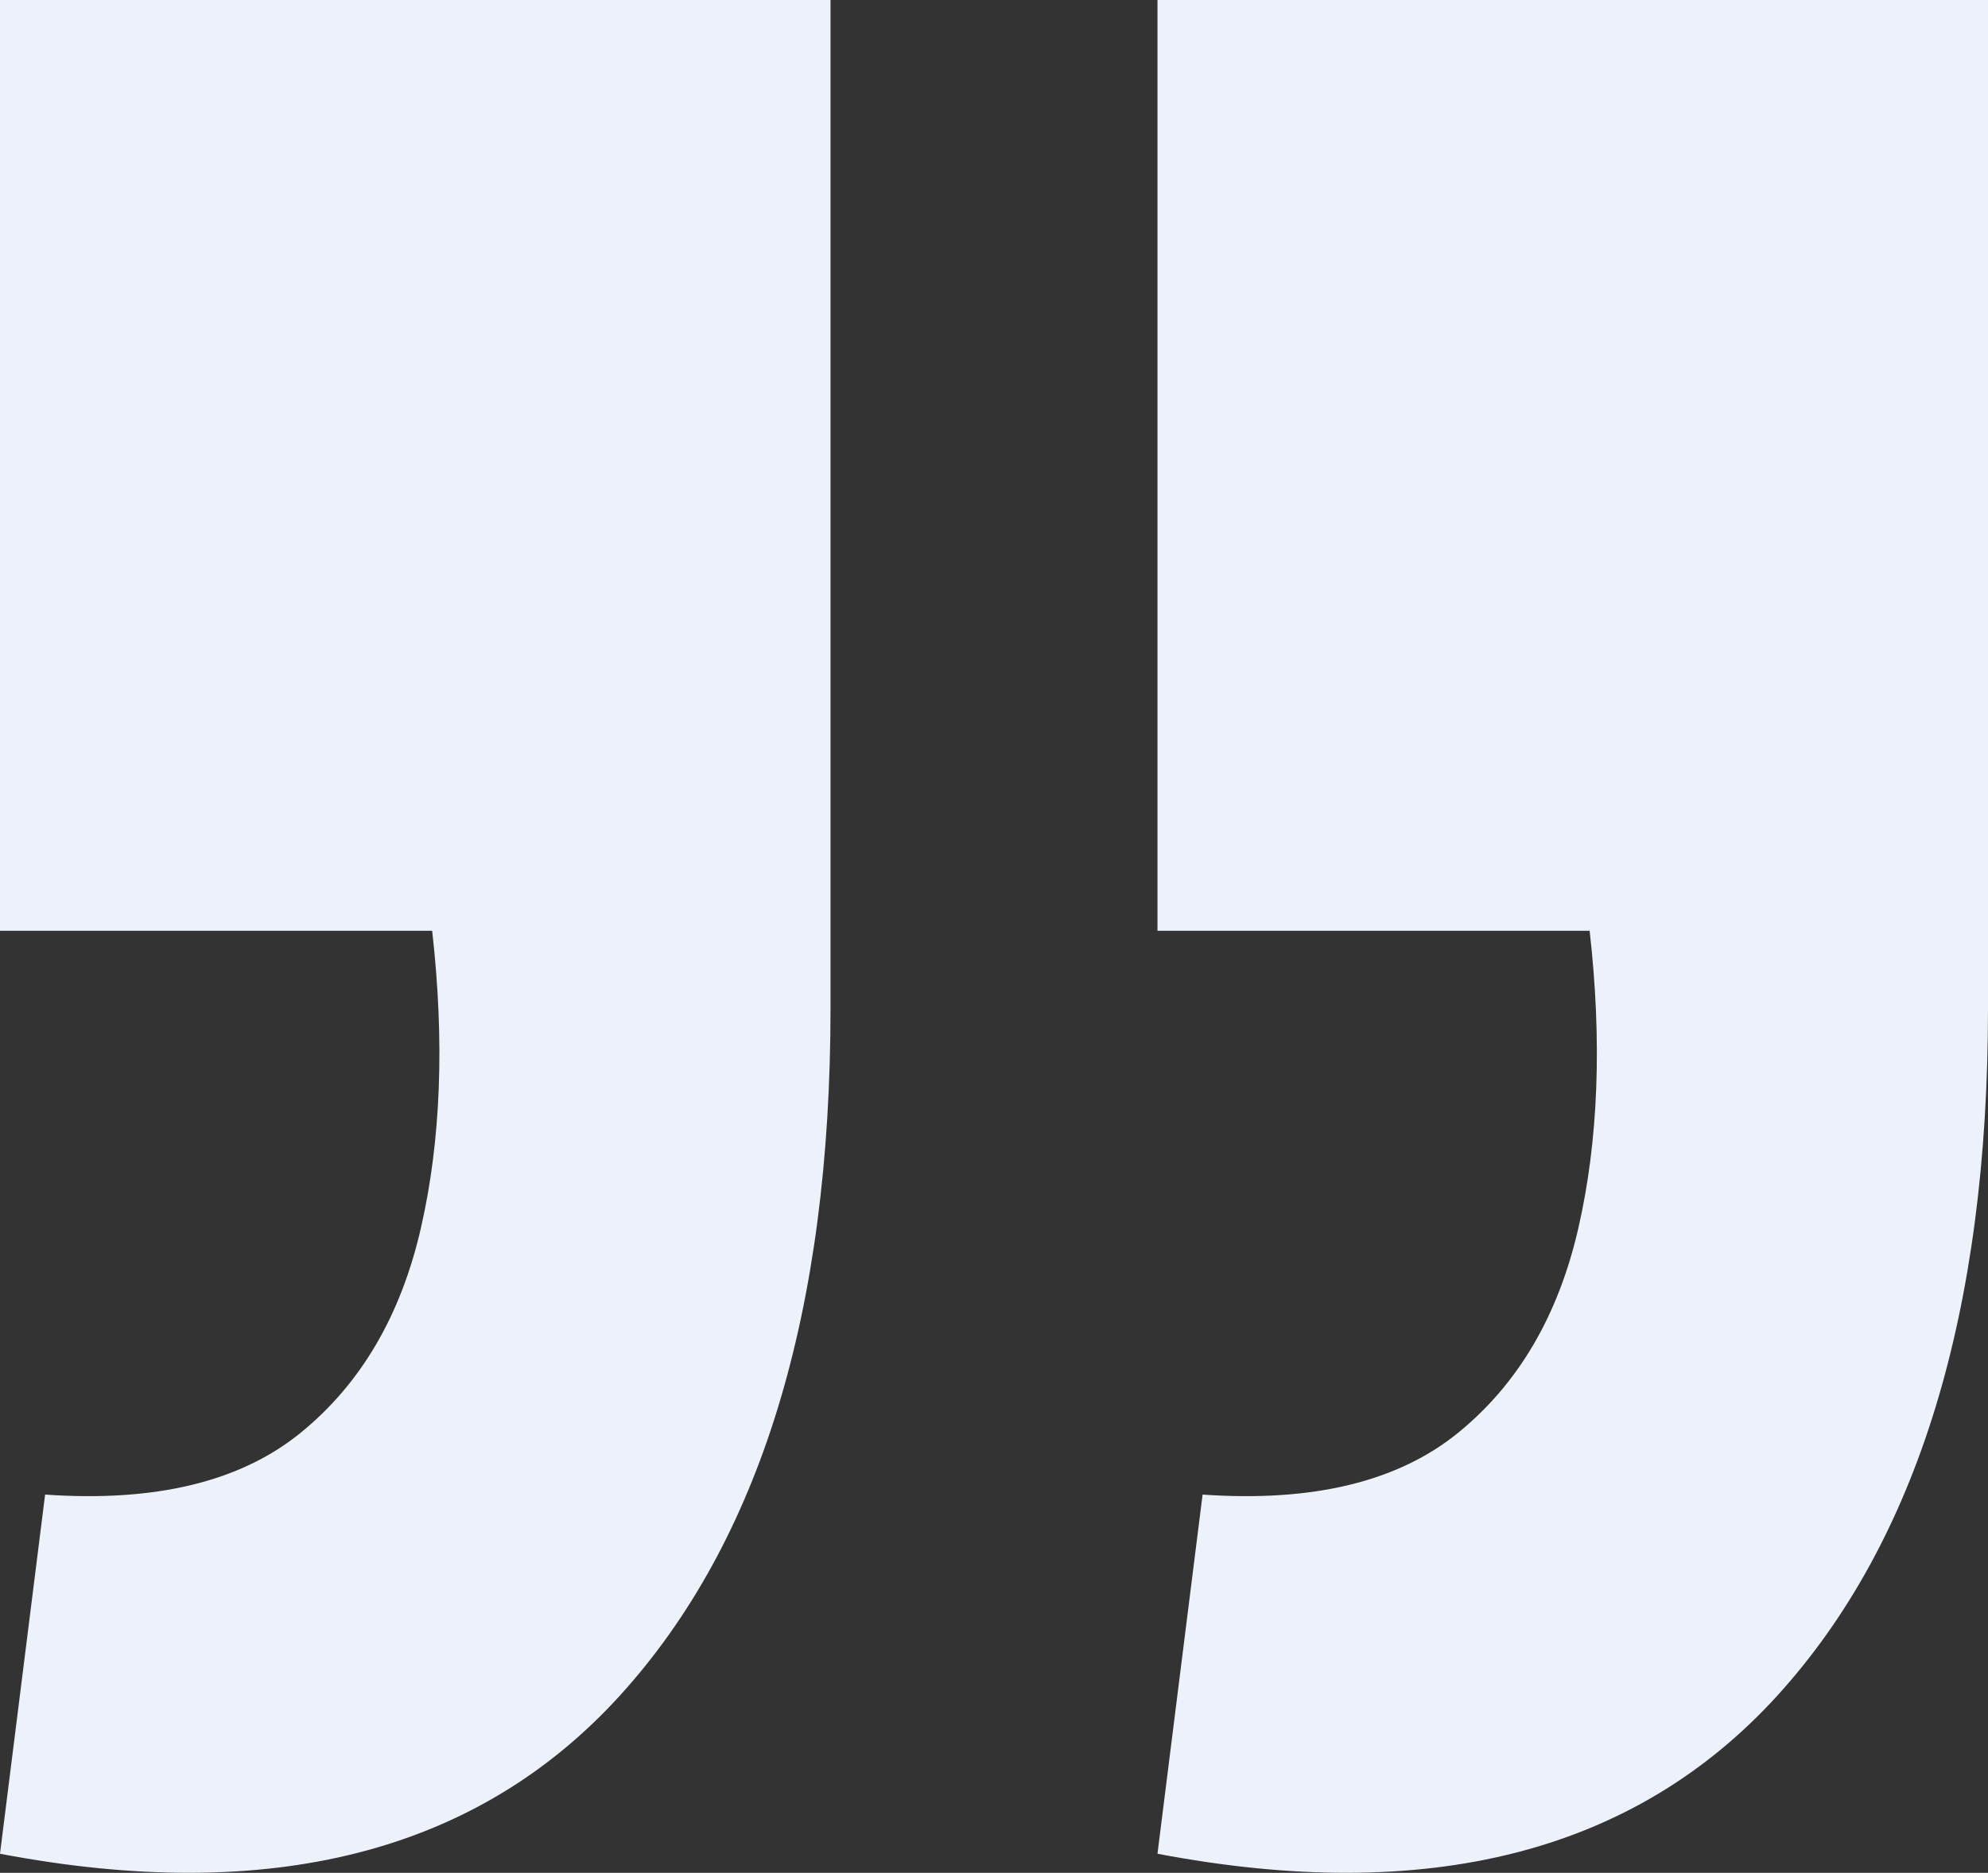 <?xml version="1.0" encoding="UTF-8"?> <svg xmlns="http://www.w3.org/2000/svg" width="52" height="49" viewBox="0 0 52 49" fill="none"><rect x="0" y="0" width="52" height="49" fill="#333333" stroke="none"/><path d="M-3.52912e-06 48.501L1.18 39.104C4.063 39.306 6.291 38.767 7.864 37.487C9.437 36.207 10.485 34.422 11.009 32.132C11.534 29.842 11.632 27.248 11.304 24.352L-1.4179e-06 24.352L7.10977e-07 -2.38016e-06L21.724 -4.80992e-07L21.724 26.372C21.724 34.321 19.889 40.316 16.219 44.358C12.484 48.467 7.077 49.848 -3.52912e-06 48.501ZM30.276 48.501L31.456 39.104C34.339 39.306 36.567 38.767 38.14 37.487C39.713 36.207 40.761 34.422 41.285 32.132C41.81 29.842 41.908 27.248 41.58 24.352L30.276 24.352L30.276 2.66646e-07L52 2.16582e-06L52 26.372C52 34.321 50.165 40.316 46.495 44.358C42.76 48.467 37.353 49.848 30.276 48.501Z" fill="#EDF2FA"></path></svg> 
